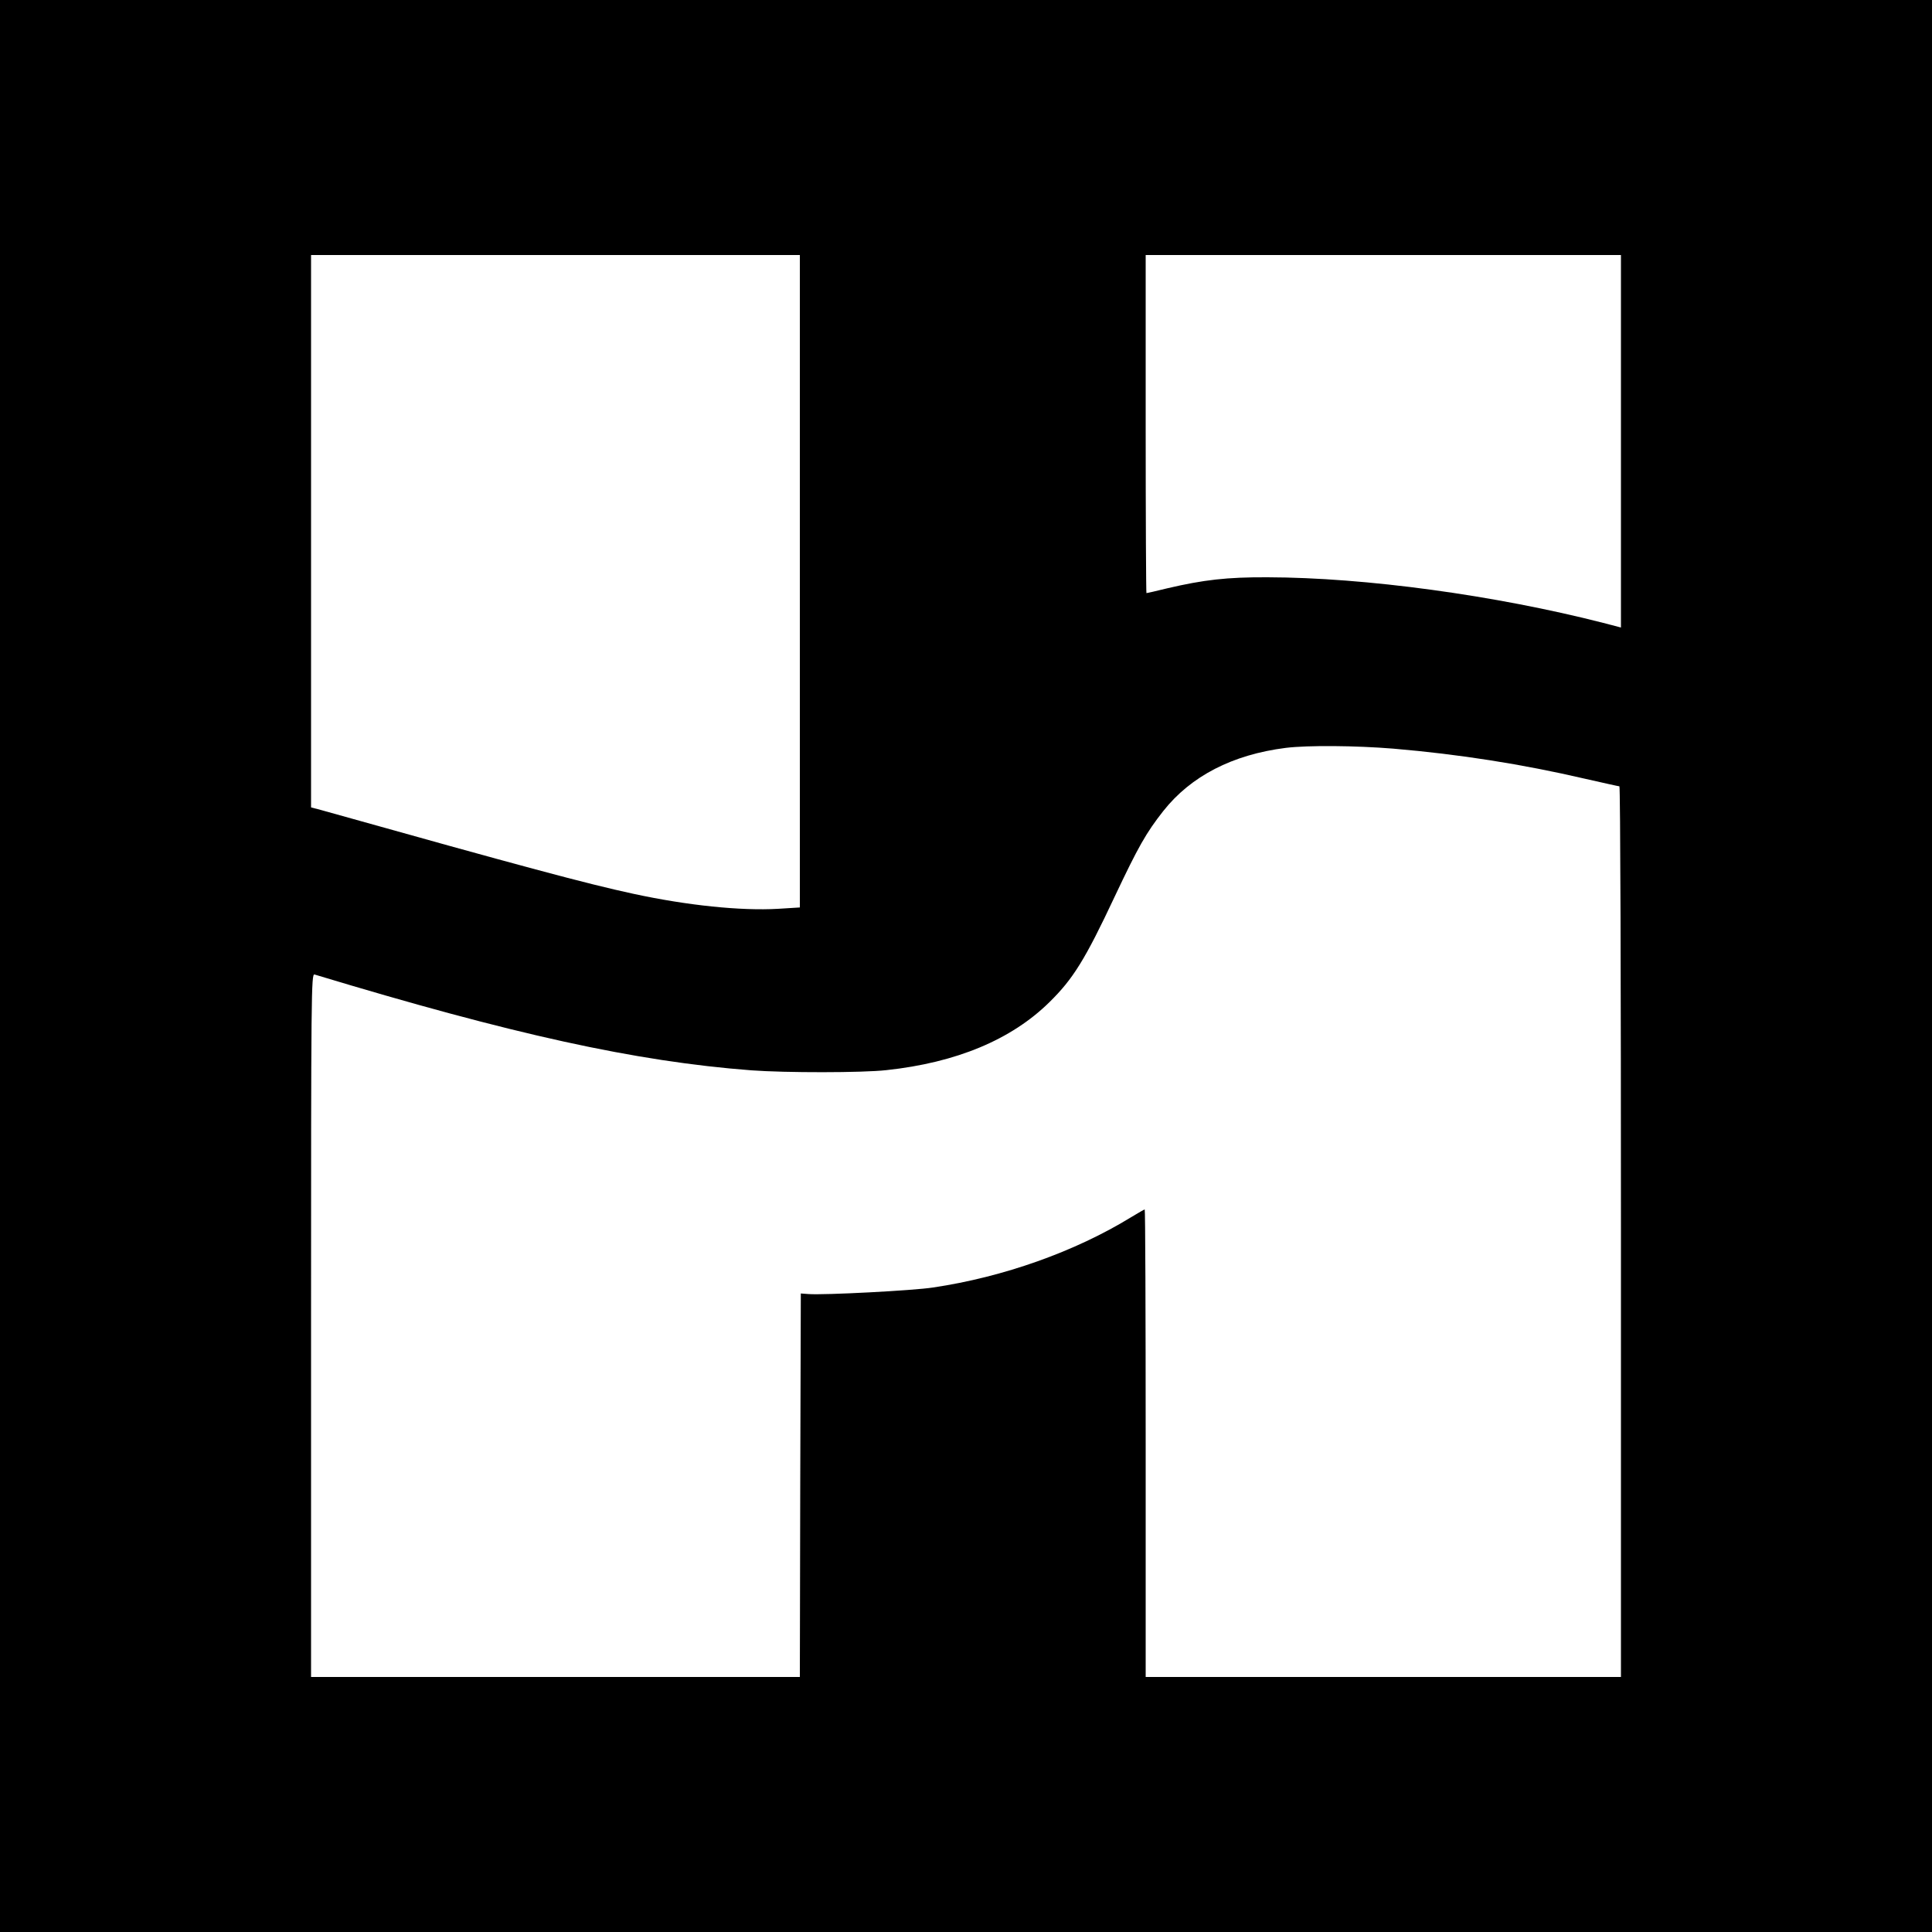 <?xml version="1.0" standalone="no"?>
<!DOCTYPE svg PUBLIC "-//W3C//DTD SVG 20010904//EN"
 "http://www.w3.org/TR/2001/REC-SVG-20010904/DTD/svg10.dtd">
<svg version="1.0" xmlns="http://www.w3.org/2000/svg"
 width="1000pt" height="1000pt" viewBox="0 0 1000 1000"
 preserveAspectRatio="xMidYMid meet">
<g transform="translate(0,1000) scale(0.1,-0.1)"
fill="#000000" stroke="none">
<path d="M0 5000 l0 -5000 5000 0 5000 0 0 5000 0 5000 -5000 0 -5000 0 0
-5000z m4140 1991 l0 -1688 -113 -7 c-192 -11 -468 17 -750 78 -241 52 -569
140 -1614 433 l-53 14 0 1430 0 1429 1265 0 1265 0 0 -1689z m4250 725 l0
-964 -92 24 c-559 143 -1231 235 -1738 236 -209 1 -330 -13 -518 -57 -57 -14
-105 -25 -108 -25 -2 0 -4 394 -4 875 l0 875 1230 0 1230 0 0 -964z m-1178
-1591 c341 -29 666 -80 993 -156 93 -21 173 -39 177 -39 5 0 8 -1037 8 -2305
l0 -2305 -1230 0 -1230 0 0 1210 c0 666 -2 1210 -5 1210 -2 0 -34 -18 -70 -40
-290 -178 -661 -310 -1025 -364 -102 -16 -565 -40 -645 -34 l-40 3 -3 -992 -2
-993 -1265 0 -1265 0 0 1821 c0 1729 1 1820 18 1815 1025 -310 1660 -450 2261
-496 175 -13 575 -13 699 1 363 39 647 158 844 352 122 120 184 219 338 547
121 256 162 329 251 442 143 181 358 292 634 327 114 14 361 12 557 -4z"/>
</g>
</svg>
